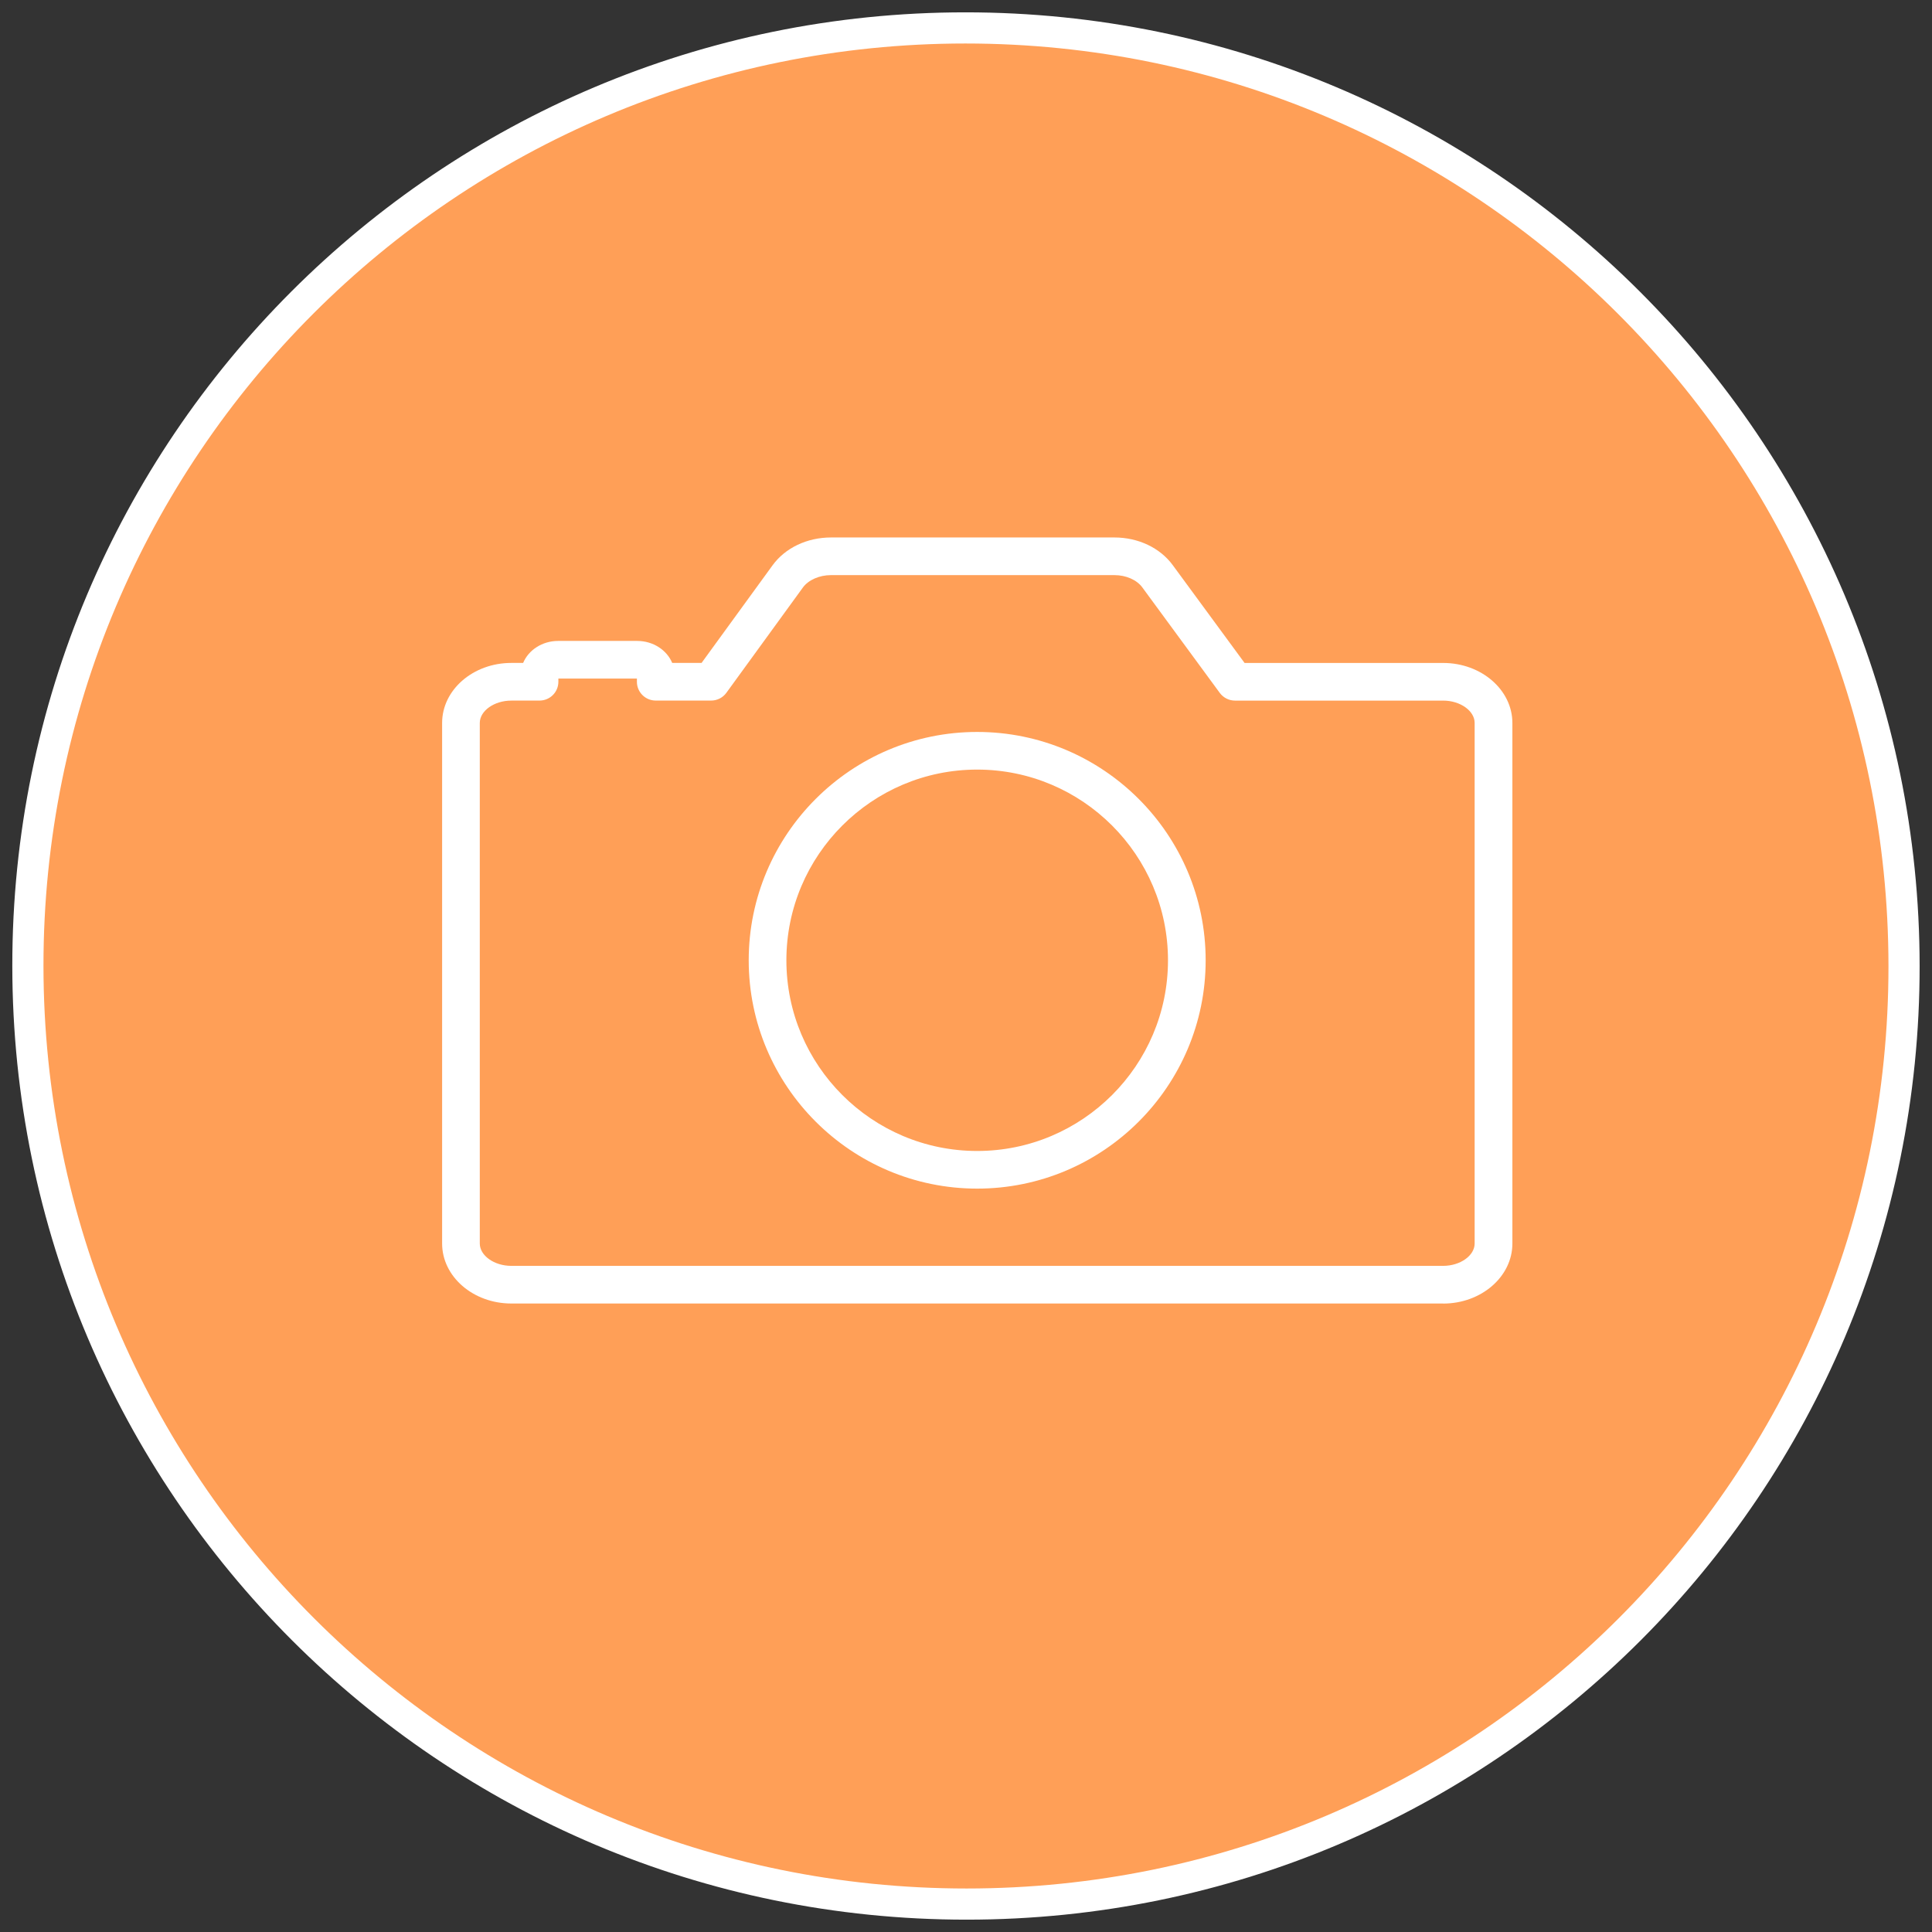 <svg width="62" height="62" viewBox="0 0 62 62" fill="none" xmlns="http://www.w3.org/2000/svg">
<rect x="0" y="0" width="62" height="62" fill="#333333" stroke="none"/>
<path d="M31.018 61.104C47.644 61.104 61.113 47.626 61.103 31C61.093 14.374 47.607 0.896 30.981 0.896C14.355 0.896 0.885 14.374 0.895 31C0.906 47.626 14.392 61.104 31.018 61.104Z" fill="#FF9F57" stroke="white" stroke-miterlimit="10"/>
<path d="M46.312 41.831H16.408C15.184 41.831 14.188 40.967 14.188 39.906V23.2C14.188 22.138 15.183 21.274 16.408 21.274H16.788C16.96 20.862 17.399 20.568 17.912 20.568H20.448C20.961 20.568 21.4 20.862 21.572 21.274H22.514L24.791 18.143C25.198 17.582 25.899 17.248 26.669 17.248H35.763C36.527 17.248 37.227 17.58 37.635 18.136L39.94 21.275H46.313C47.538 21.275 48.534 22.139 48.534 23.201V39.907C48.534 40.968 47.538 41.833 46.313 41.833L46.312 41.831ZM16.408 22.483C15.86 22.483 15.397 22.811 15.397 23.2V39.906C15.397 40.294 15.86 40.623 16.408 40.623H46.312C46.86 40.623 47.323 40.294 47.323 39.906V23.2C47.323 22.811 46.86 22.483 46.312 22.483H39.632C39.44 22.483 39.258 22.391 39.144 22.236L36.658 18.85C36.48 18.608 36.136 18.456 35.761 18.456H26.667C26.296 18.456 25.943 18.611 25.767 18.852L23.31 22.233C23.196 22.39 23.015 22.482 22.821 22.482H21.044C20.709 22.482 20.439 22.212 20.439 21.878V21.776H17.919V21.878C17.919 22.212 17.648 22.482 17.314 22.482H16.407L16.408 22.483Z" fill="white"/>
<path d="M31.359 38.144C27.317 38.144 24.027 34.857 24.027 30.817C24.027 26.776 27.317 23.489 31.359 23.489C35.402 23.489 38.691 26.776 38.691 30.817C38.691 34.857 35.402 38.144 31.359 38.144ZM31.359 24.697C27.983 24.697 25.236 27.442 25.236 30.817C25.236 34.191 27.983 36.936 31.359 36.936C34.736 36.936 37.482 34.191 37.482 30.817C37.482 27.442 34.736 24.697 31.359 24.697Z" fill="white"/>
</svg>
